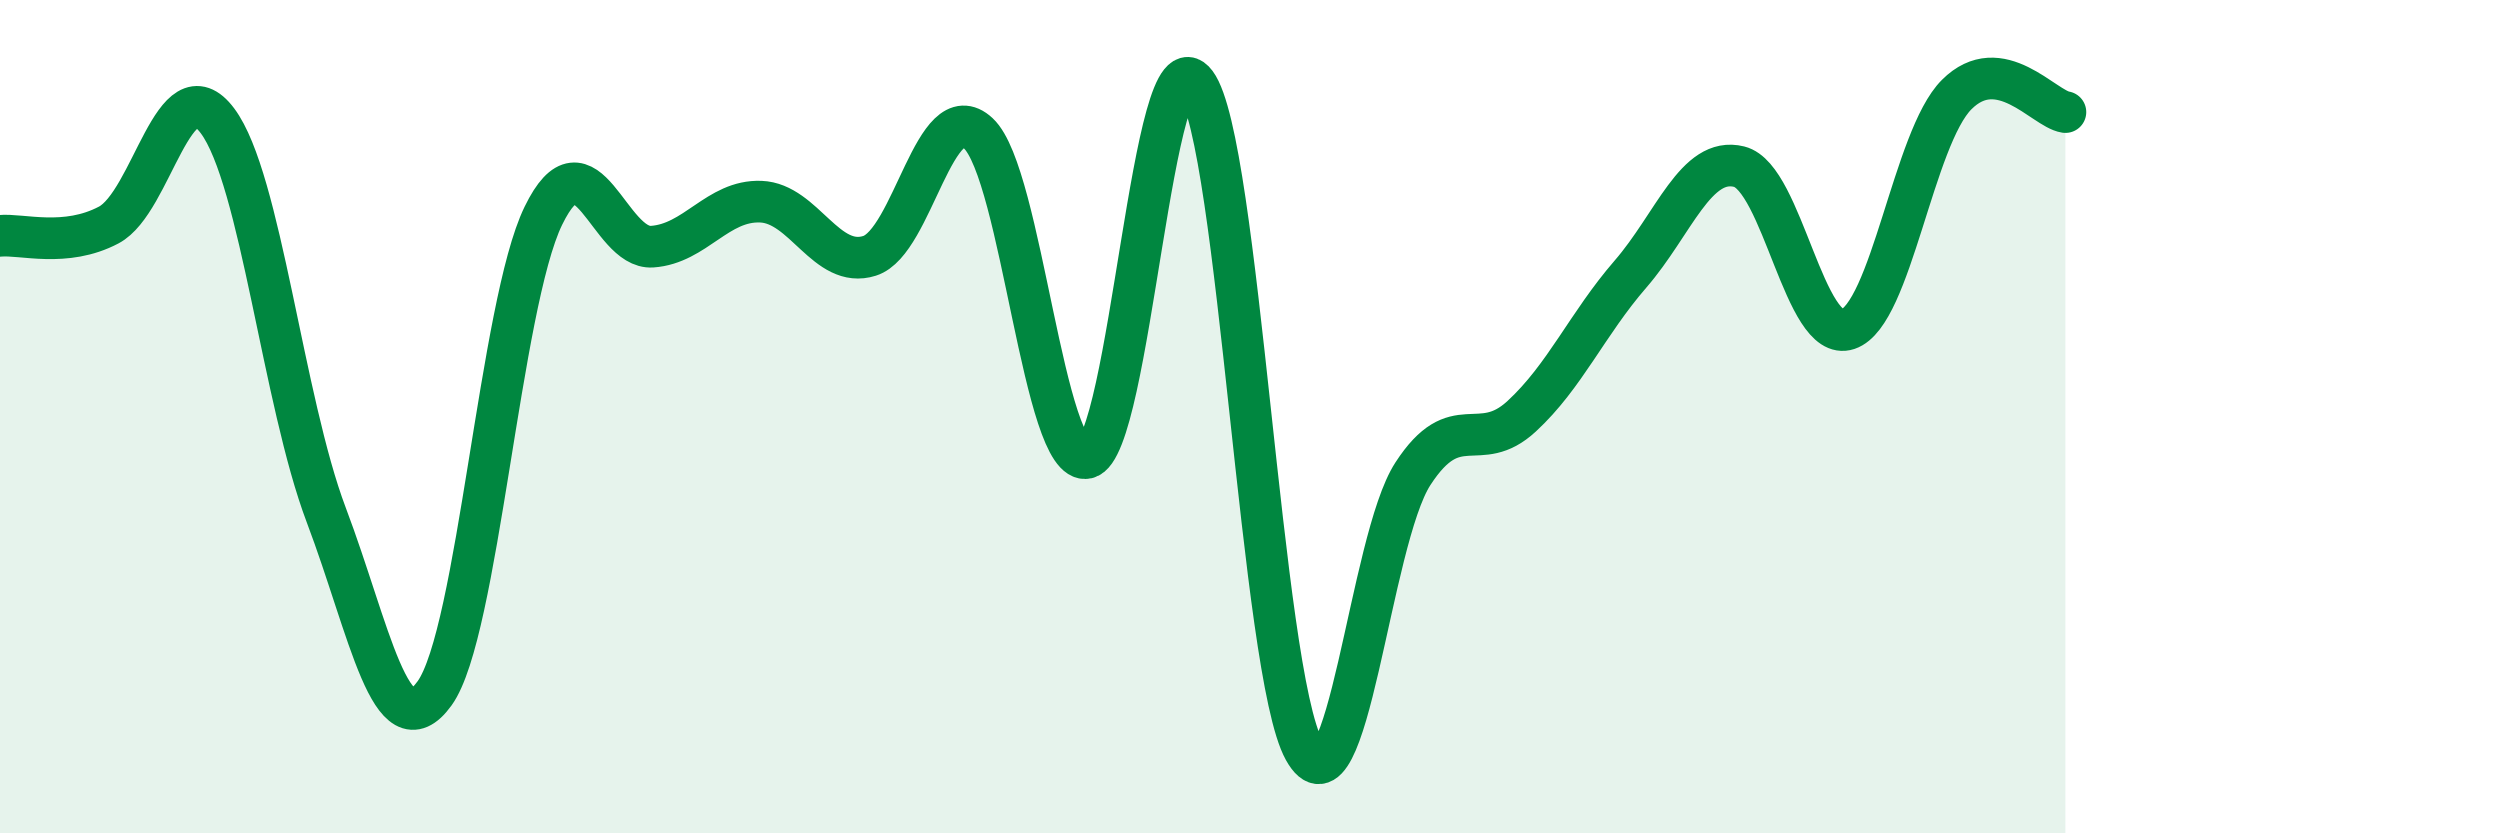 
    <svg width="60" height="20" viewBox="0 0 60 20" xmlns="http://www.w3.org/2000/svg">
      <path
        d="M 0,5.66 C 0.52,5.61 1.57,5.95 2.61,5.4 C 3.65,4.85 4.18,1.51 5.22,2.9 C 6.26,4.29 6.79,9.61 7.83,12.36 C 8.87,15.11 9.39,18.08 10.43,16.64 C 11.47,15.2 12,7.32 13.04,5.18 C 14.08,3.04 14.61,5.99 15.65,5.92 C 16.69,5.85 17.22,4.8 18.26,4.84 C 19.3,4.88 19.83,6.47 20.87,6.14 C 21.91,5.81 22.44,2.23 23.48,3.2 C 24.52,4.17 25.05,11.23 26.09,10.99 C 27.13,10.75 27.66,0.6 28.7,2 C 29.74,3.4 30.26,16.13 31.3,18 C 32.34,19.87 32.87,12.97 33.91,11.37 C 34.95,9.77 35.48,10.95 36.52,9.99 C 37.56,9.03 38.09,7.78 39.13,6.58 C 40.17,5.38 40.7,3.74 41.74,4 C 42.78,4.26 43.31,8.25 44.35,7.9 C 45.39,7.55 45.92,3.31 46.96,2.27 C 48,1.23 49.05,2.61 49.57,2.69L49.57 20L0 20Z"
        fill="#008740"
        opacity="0.1"
        stroke-linecap="round"
        stroke-linejoin="round"
      />
      <path
        d="M 0,5.66 C 0.52,5.61 1.57,5.95 2.61,5.4 C 3.65,4.85 4.18,1.51 5.22,2.9 C 6.26,4.29 6.79,9.61 7.83,12.36 C 8.87,15.11 9.39,18.08 10.43,16.64 C 11.47,15.2 12,7.32 13.04,5.18 C 14.08,3.04 14.61,5.99 15.65,5.92 C 16.69,5.85 17.22,4.8 18.26,4.84 C 19.3,4.88 19.83,6.47 20.87,6.14 C 21.91,5.81 22.44,2.23 23.48,3.2 C 24.52,4.17 25.05,11.23 26.09,10.99 C 27.13,10.75 27.66,0.6 28.7,2 C 29.74,3.4 30.26,16.13 31.3,18 C 32.34,19.87 32.87,12.97 33.91,11.37 C 34.95,9.77 35.48,10.95 36.52,9.99 C 37.56,9.03 38.09,7.78 39.13,6.58 C 40.17,5.38 40.7,3.74 41.74,4 C 42.78,4.26 43.31,8.25 44.35,7.9 C 45.39,7.55 45.92,3.31 46.96,2.27 C 48,1.23 49.05,2.61 49.57,2.69"
        stroke="#008740"
        stroke-width="1"
        fill="none"
        stroke-linecap="round"
        stroke-linejoin="round"
      />
    </svg>
  